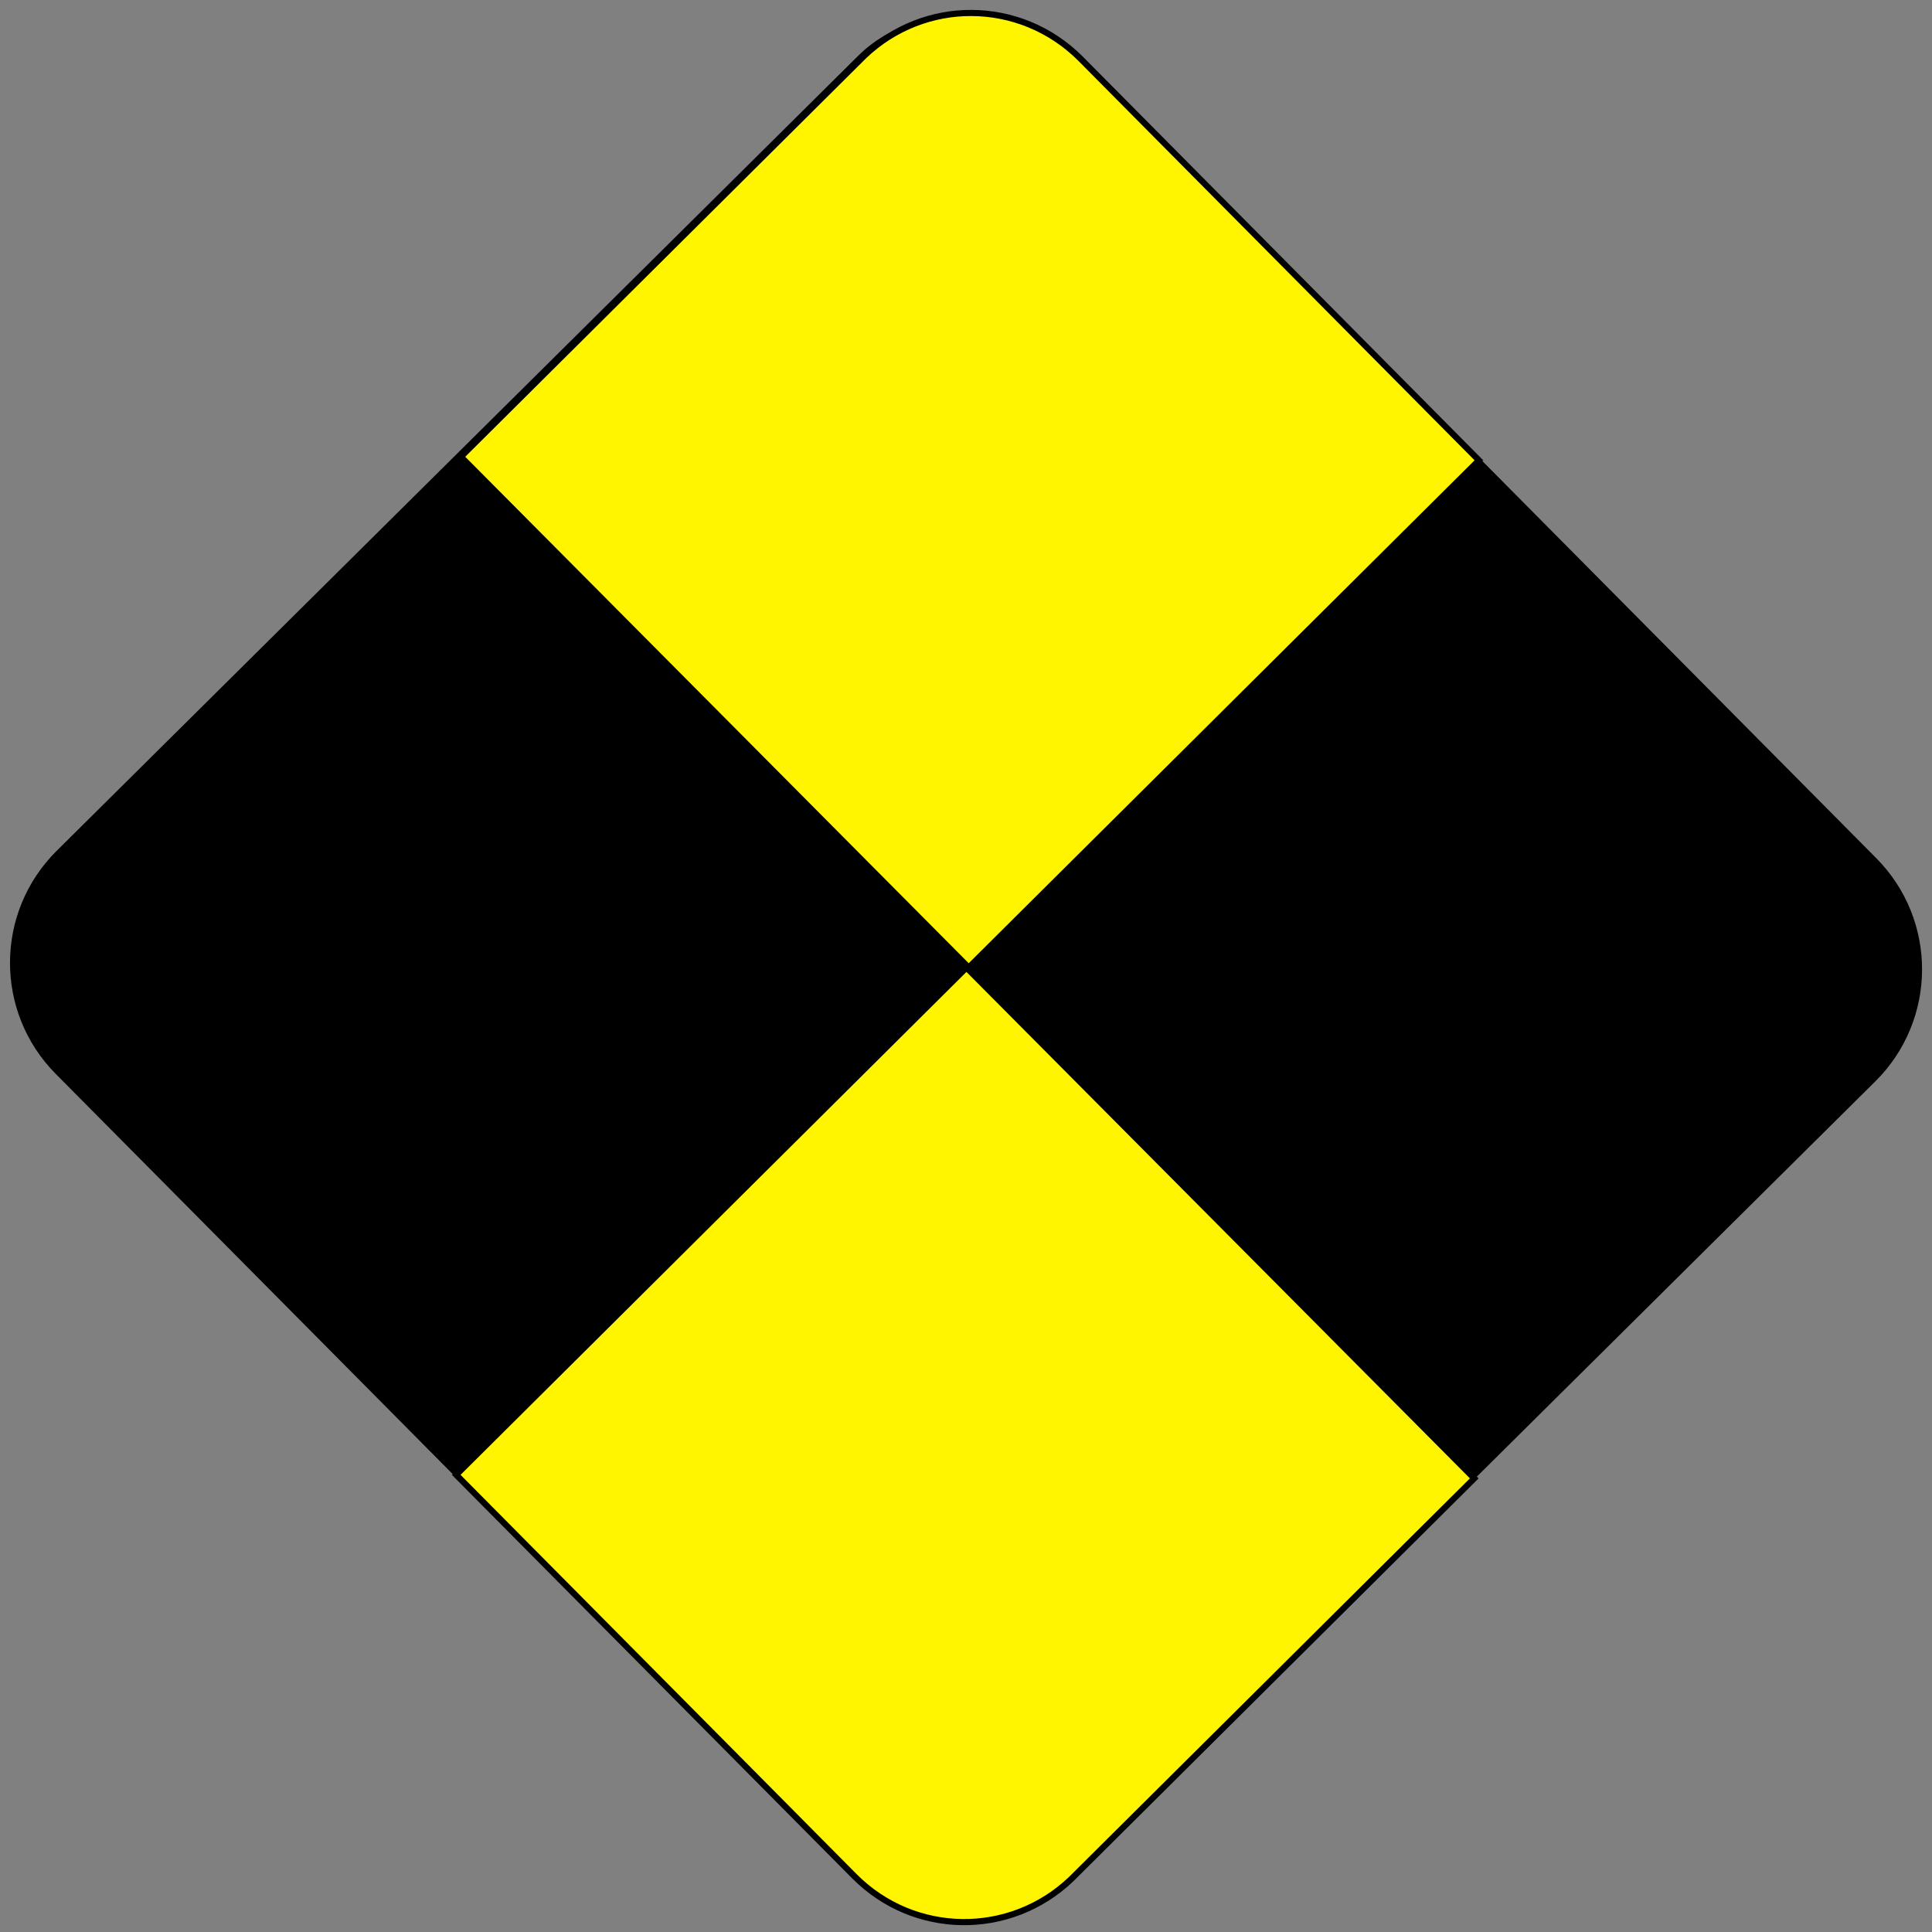 <?xml version="1.0" encoding="UTF-8" standalone="no"?>
<svg
   xmlns:dc="http://purl.org/dc/elements/1.1/"
   xmlns:cc="http://creativecommons.org/ns#"
   xmlns:rdf="http://www.w3.org/1999/02/22-rdf-syntax-ns#"
   xmlns:svg="http://www.w3.org/2000/svg"
   xmlns="http://www.w3.org/2000/svg"
   id="svg8"
   version="1.1"
   viewBox="0 0 63 63"
   height="63mm"
   width="63mm">
  <rect x="0" y="0" width="63" height="63" fill="#808080" stroke="none"/>
  <defs
     id="defs2" />
  <g
     id="layer1">
    <rect
       transform="rotate(135.232)"
       ry="5.043"
       y="-68"
       x="-23.63"
       height="46.901"
       width="46.901"
       id="rect849"
       style="fill:#000000;fill-opacity:1;stroke:#000000;stroke-width:0.2;stroke-linecap:round;stroke-miterlimit:4;stroke-dasharray:none" />
    <path
       transform="scale(0.265)"
       d="M 118.924 119.062 L 56.137 181.48 L 105.133 230.873 C 112.477 238.277 124.286 238.4 131.799 231.238 L 181.41 181.918 L 118.924 119.062 z "
       style="fill:#fff500;fill-opacity:1;stroke:#000000;stroke-width:0.756;stroke-linecap:round;stroke-miterlimit:4;stroke-dasharray:none"
       id="rect849-7" />
    <path
       transform="scale(0.265)"
       d="M 119.535 1.596 C 114.793 1.577 110.054 3.34 106.348 6.861 L 56.713 56.205 L 119.199 119.061 L 181.984 56.643 L 132.99 7.25 C 129.272 3.502 124.407 1.615 119.535 1.596 z "
       style="fill:#fff500;fill-opacity:1;stroke:#000000;stroke-width:0.756;stroke-linecap:round;stroke-miterlimit:4;stroke-dasharray:none"
       id="rect849-7-5" />
  </g>
</svg>

